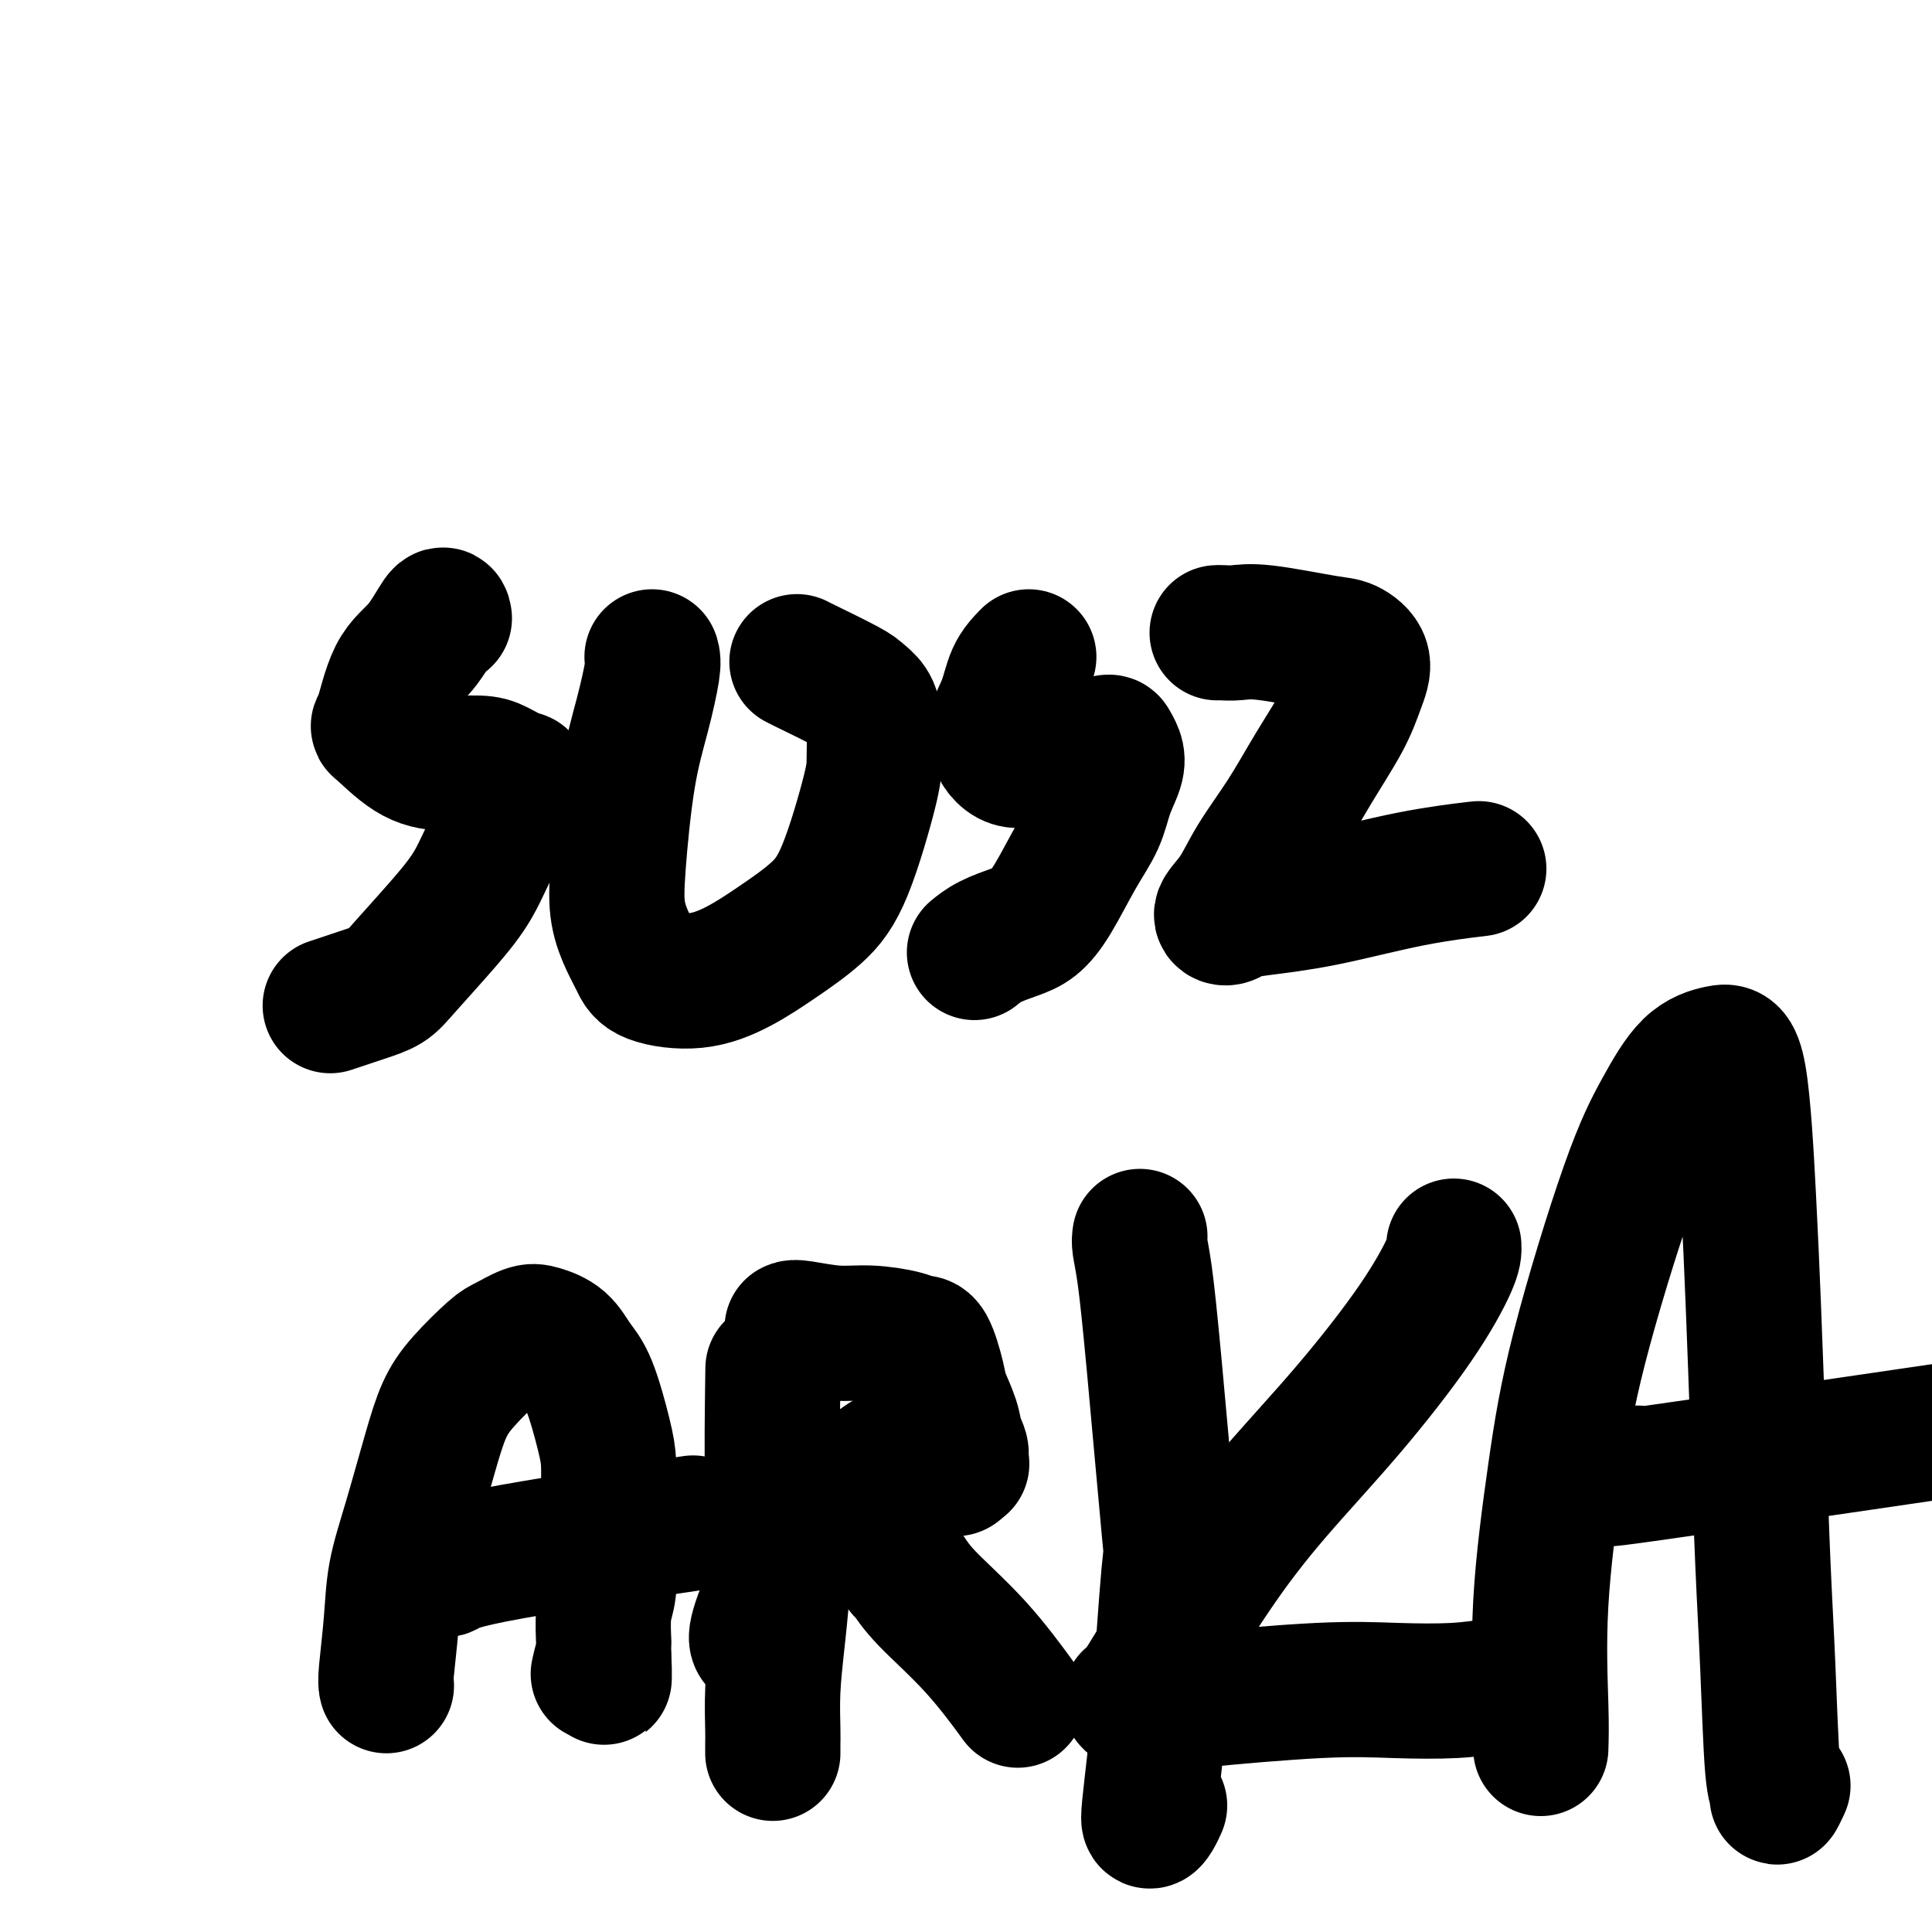 <svg viewBox='0 0 400 400' version='1.1' xmlns='http://www.w3.org/2000/svg' xmlns:xlink='http://www.w3.org/1999/xlink'><g fill='none' stroke='#000000' stroke-width='28' stroke-linecap='round' stroke-linejoin='round'><path d='M92,128c-0.100,-0.569 -0.199,-1.138 -1,0c-0.801,1.138 -2.302,3.982 -4,6c-1.698,2.018 -3.591,3.210 -5,6c-1.409,2.790 -2.334,7.178 -3,9c-0.666,1.822 -1.075,1.078 0,2c1.075,0.922 3.633,3.509 6,5c2.367,1.491 4.544,1.887 7,2c2.456,0.113 5.190,-0.058 7,0c1.810,0.058 2.697,0.343 4,1c1.303,0.657 3.021,1.685 4,2c0.979,0.315 1.217,-0.083 1,1c-0.217,1.083 -0.891,3.648 -2,6c-1.109,2.352 -2.655,4.493 -4,7c-1.345,2.507 -2.489,5.381 -4,8c-1.511,2.619 -3.390,4.982 -6,8c-2.610,3.018 -5.951,6.690 -8,9c-2.049,2.310 -2.807,3.258 -4,4c-1.193,0.742 -2.821,1.277 -5,2c-2.179,0.723 -4.908,1.635 -6,2c-1.092,0.365 -0.546,0.182 0,0'/><path d='M135,136c0.151,0.516 0.302,1.031 0,3c-0.302,1.969 -1.056,5.391 -2,9c-0.944,3.609 -2.079,7.407 -3,13c-0.921,5.593 -1.630,12.983 -2,18c-0.370,5.017 -0.402,7.662 0,10c0.402,2.338 1.238,4.370 2,6c0.762,1.630 1.449,2.857 2,4c0.551,1.143 0.964,2.202 3,3c2.036,0.798 5.694,1.337 9,1c3.306,-0.337 6.259,-1.549 9,-3c2.741,-1.451 5.270,-3.140 8,-5c2.730,-1.860 5.660,-3.890 8,-6c2.340,-2.110 4.089,-4.298 6,-9c1.911,-4.702 3.984,-11.918 5,-16c1.016,-4.082 0.976,-5.031 1,-7c0.024,-1.969 0.111,-4.958 0,-7c-0.111,-2.042 -0.422,-3.136 -1,-4c-0.578,-0.864 -1.423,-1.500 -2,-2c-0.577,-0.500 -0.887,-0.866 -3,-2c-2.113,-1.134 -6.031,-3.036 -8,-4c-1.969,-0.964 -1.991,-0.990 -2,-1c-0.009,-0.010 -0.004,-0.005 0,0'/><path d='M213,136c-1.118,1.153 -2.236,2.306 -3,4c-0.764,1.694 -1.174,3.930 -2,6c-0.826,2.070 -2.067,3.973 -2,6c0.067,2.027 1.443,4.178 3,5c1.557,0.822 3.296,0.317 5,0c1.704,-0.317 3.372,-0.445 6,-1c2.628,-0.555 6.214,-1.536 8,-2c1.786,-0.464 1.770,-0.412 2,0c0.230,0.412 0.706,1.183 1,2c0.294,0.817 0.407,1.680 0,3c-0.407,1.320 -1.333,3.095 -2,5c-0.667,1.905 -1.076,3.938 -2,6c-0.924,2.062 -2.365,4.152 -4,7c-1.635,2.848 -3.465,6.455 -5,9c-1.535,2.545 -2.776,4.027 -4,5c-1.224,0.973 -2.431,1.436 -4,2c-1.569,0.564 -3.499,1.229 -5,2c-1.501,0.771 -2.572,1.649 -3,2c-0.428,0.351 -0.214,0.176 0,0'/><path d='M252,131c0.176,-0.015 0.353,-0.031 1,0c0.647,0.031 1.765,0.107 3,0c1.235,-0.107 2.588,-0.397 6,0c3.412,0.397 8.883,1.480 12,2c3.117,0.520 3.879,0.477 5,1c1.121,0.523 2.602,1.613 3,3c0.398,1.387 -0.287,3.071 -1,5c-0.713,1.929 -1.453,4.101 -3,7c-1.547,2.899 -3.901,6.524 -6,10c-2.099,3.476 -3.943,6.803 -6,10c-2.057,3.197 -4.326,6.265 -6,9c-1.674,2.735 -2.754,5.136 -4,7c-1.246,1.864 -2.657,3.189 -3,4c-0.343,0.811 0.383,1.108 1,1c0.617,-0.108 1.127,-0.621 2,-1c0.873,-0.379 2.110,-0.624 5,-1c2.890,-0.376 7.435,-0.884 13,-2c5.565,-1.116 12.152,-2.839 18,-4c5.848,-1.161 10.957,-1.760 13,-2c2.043,-0.240 1.022,-0.120 0,0'/><path d='M80,349c-0.100,-0.375 -0.200,-0.751 0,-3c0.200,-2.249 0.700,-6.372 1,-10c0.300,-3.628 0.402,-6.761 1,-10c0.598,-3.239 1.694,-6.584 3,-11c1.306,-4.416 2.823,-9.903 4,-14c1.177,-4.097 2.013,-6.804 3,-9c0.987,-2.196 2.125,-3.882 4,-6c1.875,-2.118 4.487,-4.668 6,-6c1.513,-1.332 1.927,-1.444 3,-2c1.073,-0.556 2.804,-1.554 4,-2c1.196,-0.446 1.858,-0.339 3,0c1.142,0.339 2.765,0.910 4,2c1.235,1.090 2.082,2.697 3,4c0.918,1.303 1.906,2.301 3,5c1.094,2.699 2.293,7.100 3,10c0.707,2.900 0.923,4.299 1,6c0.077,1.701 0.017,3.705 0,6c-0.017,2.295 0.010,4.882 0,7c-0.010,2.118 -0.055,3.766 0,6c0.055,2.234 0.211,5.055 0,7c-0.211,1.945 -0.789,3.016 -1,5c-0.211,1.984 -0.057,4.882 0,6c0.057,1.118 0.015,0.455 0,1c-0.015,0.545 -0.004,2.299 0,3c0.004,0.701 0.002,0.351 0,0'/><path d='M125,344c0.060,7.155 0.208,1.542 0,0c-0.208,-1.542 -0.774,0.988 -1,2c-0.226,1.012 -0.113,0.506 0,0'/><path d='M84,326c0.710,-0.466 1.419,-0.931 3,-1c1.581,-0.069 4.032,0.260 5,0c0.968,-0.260 0.453,-1.108 10,-3c9.547,-1.892 29.156,-4.826 37,-6c7.844,-1.174 3.922,-0.587 0,0'/><path d='M160,363c-0.005,-0.685 -0.011,-1.370 0,-2c0.011,-0.630 0.037,-1.204 0,-3c-0.037,-1.796 -0.138,-4.814 0,-8c0.138,-3.186 0.517,-6.539 1,-11c0.483,-4.461 1.072,-10.030 1,-13c-0.072,-2.970 -0.804,-3.343 -1,-5c-0.196,-1.657 0.143,-4.599 0,-6c-0.143,-1.401 -0.769,-1.262 -1,-7c-0.231,-5.738 -0.066,-17.354 0,-22c0.066,-4.646 0.033,-2.323 0,0'/><path d='M157,340c-0.327,-0.350 -0.654,-0.699 0,-3c0.654,-2.301 2.290,-6.553 5,-11c2.710,-4.447 6.495,-9.087 10,-13c3.505,-3.913 6.729,-7.098 9,-9c2.271,-1.902 3.588,-2.521 5,-3c1.412,-0.479 2.918,-0.818 4,-1c1.082,-0.182 1.740,-0.206 3,0c1.260,0.206 3.121,0.643 4,1c0.879,0.357 0.775,0.635 1,1c0.225,0.365 0.779,0.819 1,1c0.221,0.181 0.111,0.091 0,0'/><path d='M164,275c0.214,-0.119 0.427,-0.238 2,0c1.573,0.238 4.504,0.833 7,1c2.496,0.167 4.557,-0.093 7,0c2.443,0.093 5.269,0.540 7,1c1.731,0.460 2.365,0.934 3,1c0.635,0.066 1.269,-0.275 2,1c0.731,1.275 1.560,4.165 2,6c0.440,1.835 0.492,2.614 1,4c0.508,1.386 1.472,3.380 2,5c0.528,1.620 0.621,2.865 1,4c0.379,1.135 1.043,2.161 1,3c-0.043,0.839 -0.795,1.493 -1,2c-0.205,0.507 0.137,0.867 0,1c-0.137,0.133 -0.753,0.038 -1,0c-0.247,-0.038 -0.123,-0.019 0,0'/><path d='M187,325c0.209,0.080 0.418,0.159 1,1c0.582,0.841 1.537,2.442 4,5c2.463,2.558 6.432,6.073 10,10c3.568,3.927 6.734,8.265 8,10c1.266,1.735 0.633,0.868 0,0'/><path d='M236,256c-0.076,0.482 -0.152,0.963 0,2c0.152,1.037 0.531,2.629 1,6c0.469,3.371 1.027,8.522 2,19c0.973,10.478 2.362,26.285 3,33c0.638,6.715 0.524,4.340 0,10c-0.524,5.660 -1.458,19.357 -2,27c-0.542,7.643 -0.691,9.231 -1,12c-0.309,2.769 -0.776,6.717 -1,9c-0.224,2.283 -0.204,2.901 0,3c0.204,0.099 0.593,-0.319 1,-1c0.407,-0.681 0.830,-1.623 1,-2c0.170,-0.377 0.085,-0.188 0,0'/><path d='M301,258c0.045,0.766 0.091,1.533 -1,4c-1.091,2.467 -3.317,6.635 -7,12c-3.683,5.365 -8.821,11.928 -14,18c-5.179,6.072 -10.398,11.654 -15,17c-4.602,5.346 -8.586,10.456 -13,17c-4.414,6.544 -9.258,14.522 -12,19c-2.742,4.478 -3.383,5.455 -4,6c-0.617,0.545 -1.210,0.657 -1,1c0.210,0.343 1.222,0.916 3,1c1.778,0.084 4.323,-0.320 11,-1c6.677,-0.680 17.486,-1.636 25,-2c7.514,-0.364 11.735,-0.136 16,0c4.265,0.136 8.576,0.181 12,0c3.424,-0.181 5.960,-0.587 9,-1c3.040,-0.413 6.583,-0.832 8,-1c1.417,-0.168 0.709,-0.084 0,0'/><path d='M319,362c0.069,-2.097 0.138,-4.195 0,-9c-0.138,-4.805 -0.482,-12.318 0,-21c0.482,-8.682 1.789,-18.532 3,-27c1.211,-8.468 2.326,-15.554 5,-26c2.674,-10.446 6.908,-24.251 10,-33c3.092,-8.749 5.042,-12.442 7,-16c1.958,-3.558 3.925,-6.981 6,-9c2.075,-2.019 4.258,-2.635 6,-3c1.742,-0.365 3.044,-0.479 4,5c0.956,5.479 1.566,16.552 2,25c0.434,8.448 0.693,14.271 1,22c0.307,7.729 0.661,17.366 1,27c0.339,9.634 0.664,19.267 1,27c0.336,7.733 0.682,13.567 1,21c0.318,7.433 0.607,16.464 1,21c0.393,4.536 0.889,4.577 1,5c0.111,0.423 -0.162,1.229 0,1c0.162,-0.229 0.761,-1.494 1,-2c0.239,-0.506 0.120,-0.253 0,0'/><path d='M339,305c-5.622,1.000 -11.244,2.000 3,0c14.244,-2.000 48.356,-7.000 62,-9c13.644,-2.000 6.822,-1.000 0,0'/></g>
</svg>